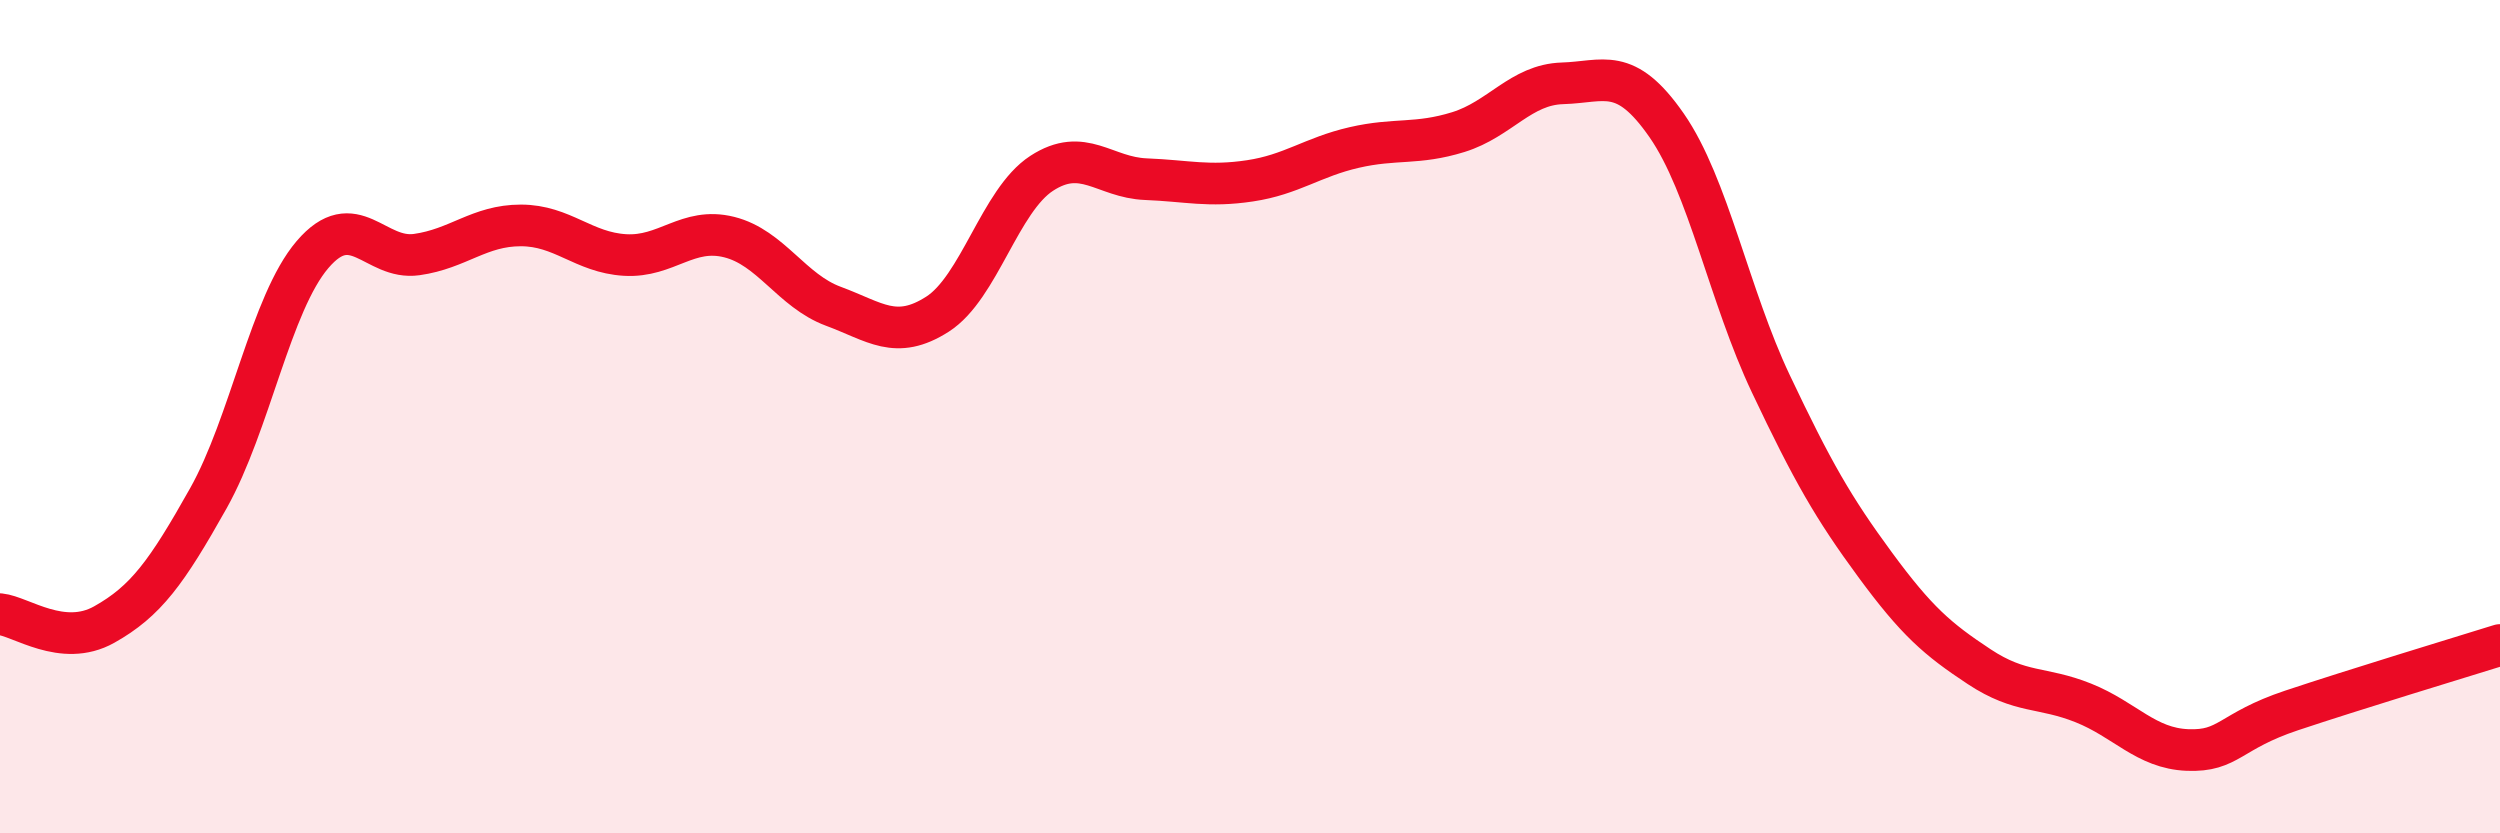 
    <svg width="60" height="20" viewBox="0 0 60 20" xmlns="http://www.w3.org/2000/svg">
      <path
        d="M 0,14.74 C 0.5,14.79 1.5,15.55 2.5,14.99 C 3.5,14.43 4,13.74 5,11.96 C 6,10.18 6.5,7.28 7.5,6.11 C 8.5,4.94 9,6.25 10,6.11 C 11,5.97 11.5,5.41 12.5,5.41 C 13.5,5.41 14,6.06 15,6.12 C 16,6.18 16.5,5.44 17.5,5.69 C 18.5,5.94 19,6.98 20,7.35 C 21,7.72 21.5,8.18 22.5,7.54 C 23.5,6.9 24,4.81 25,4.16 C 26,3.51 26.5,4.26 27.5,4.3 C 28.5,4.34 29,4.49 30,4.34 C 31,4.19 31.5,3.77 32.5,3.54 C 33.5,3.31 34,3.48 35,3.17 C 36,2.86 36.5,2.03 37.5,2 C 38.5,1.97 39,1.57 40,3.01 C 41,4.45 41.5,7.1 42.5,9.21 C 43.5,11.32 44,12.19 45,13.55 C 46,14.91 46.5,15.34 47.5,16 C 48.5,16.66 49,16.47 50,16.87 C 51,17.27 51.5,17.96 52.5,18 C 53.5,18.04 53.5,17.55 55,17.05 C 56.5,16.55 59,15.79 60,15.48L60 20L0 20Z"
        fill="#EB0A25"
        opacity="0.1"
        stroke-linecap="round"
        stroke-linejoin="round"
      />
      <path
        d="M 0,14.74 C 0.5,14.79 1.5,15.55 2.5,14.99 C 3.5,14.43 4,13.74 5,11.96 C 6,10.18 6.5,7.28 7.5,6.11 C 8.5,4.94 9,6.25 10,6.11 C 11,5.97 11.5,5.41 12.5,5.41 C 13.5,5.41 14,6.06 15,6.12 C 16,6.18 16.5,5.44 17.5,5.69 C 18.5,5.94 19,6.98 20,7.35 C 21,7.72 21.5,8.18 22.5,7.54 C 23.5,6.9 24,4.81 25,4.16 C 26,3.51 26.5,4.26 27.5,4.3 C 28.5,4.34 29,4.49 30,4.34 C 31,4.19 31.5,3.77 32.5,3.54 C 33.5,3.31 34,3.48 35,3.17 C 36,2.86 36.5,2.03 37.5,2 C 38.5,1.97 39,1.57 40,3.01 C 41,4.45 41.5,7.1 42.5,9.21 C 43.5,11.32 44,12.19 45,13.55 C 46,14.91 46.5,15.34 47.5,16 C 48.5,16.66 49,16.47 50,16.87 C 51,17.27 51.5,17.96 52.5,18 C 53.5,18.04 53.5,17.55 55,17.05 C 56.5,16.55 59,15.79 60,15.48"
        stroke="#EB0A25"
        stroke-width="1"
        fill="none"
        stroke-linecap="round"
        stroke-linejoin="round"
      />
    </svg>
  